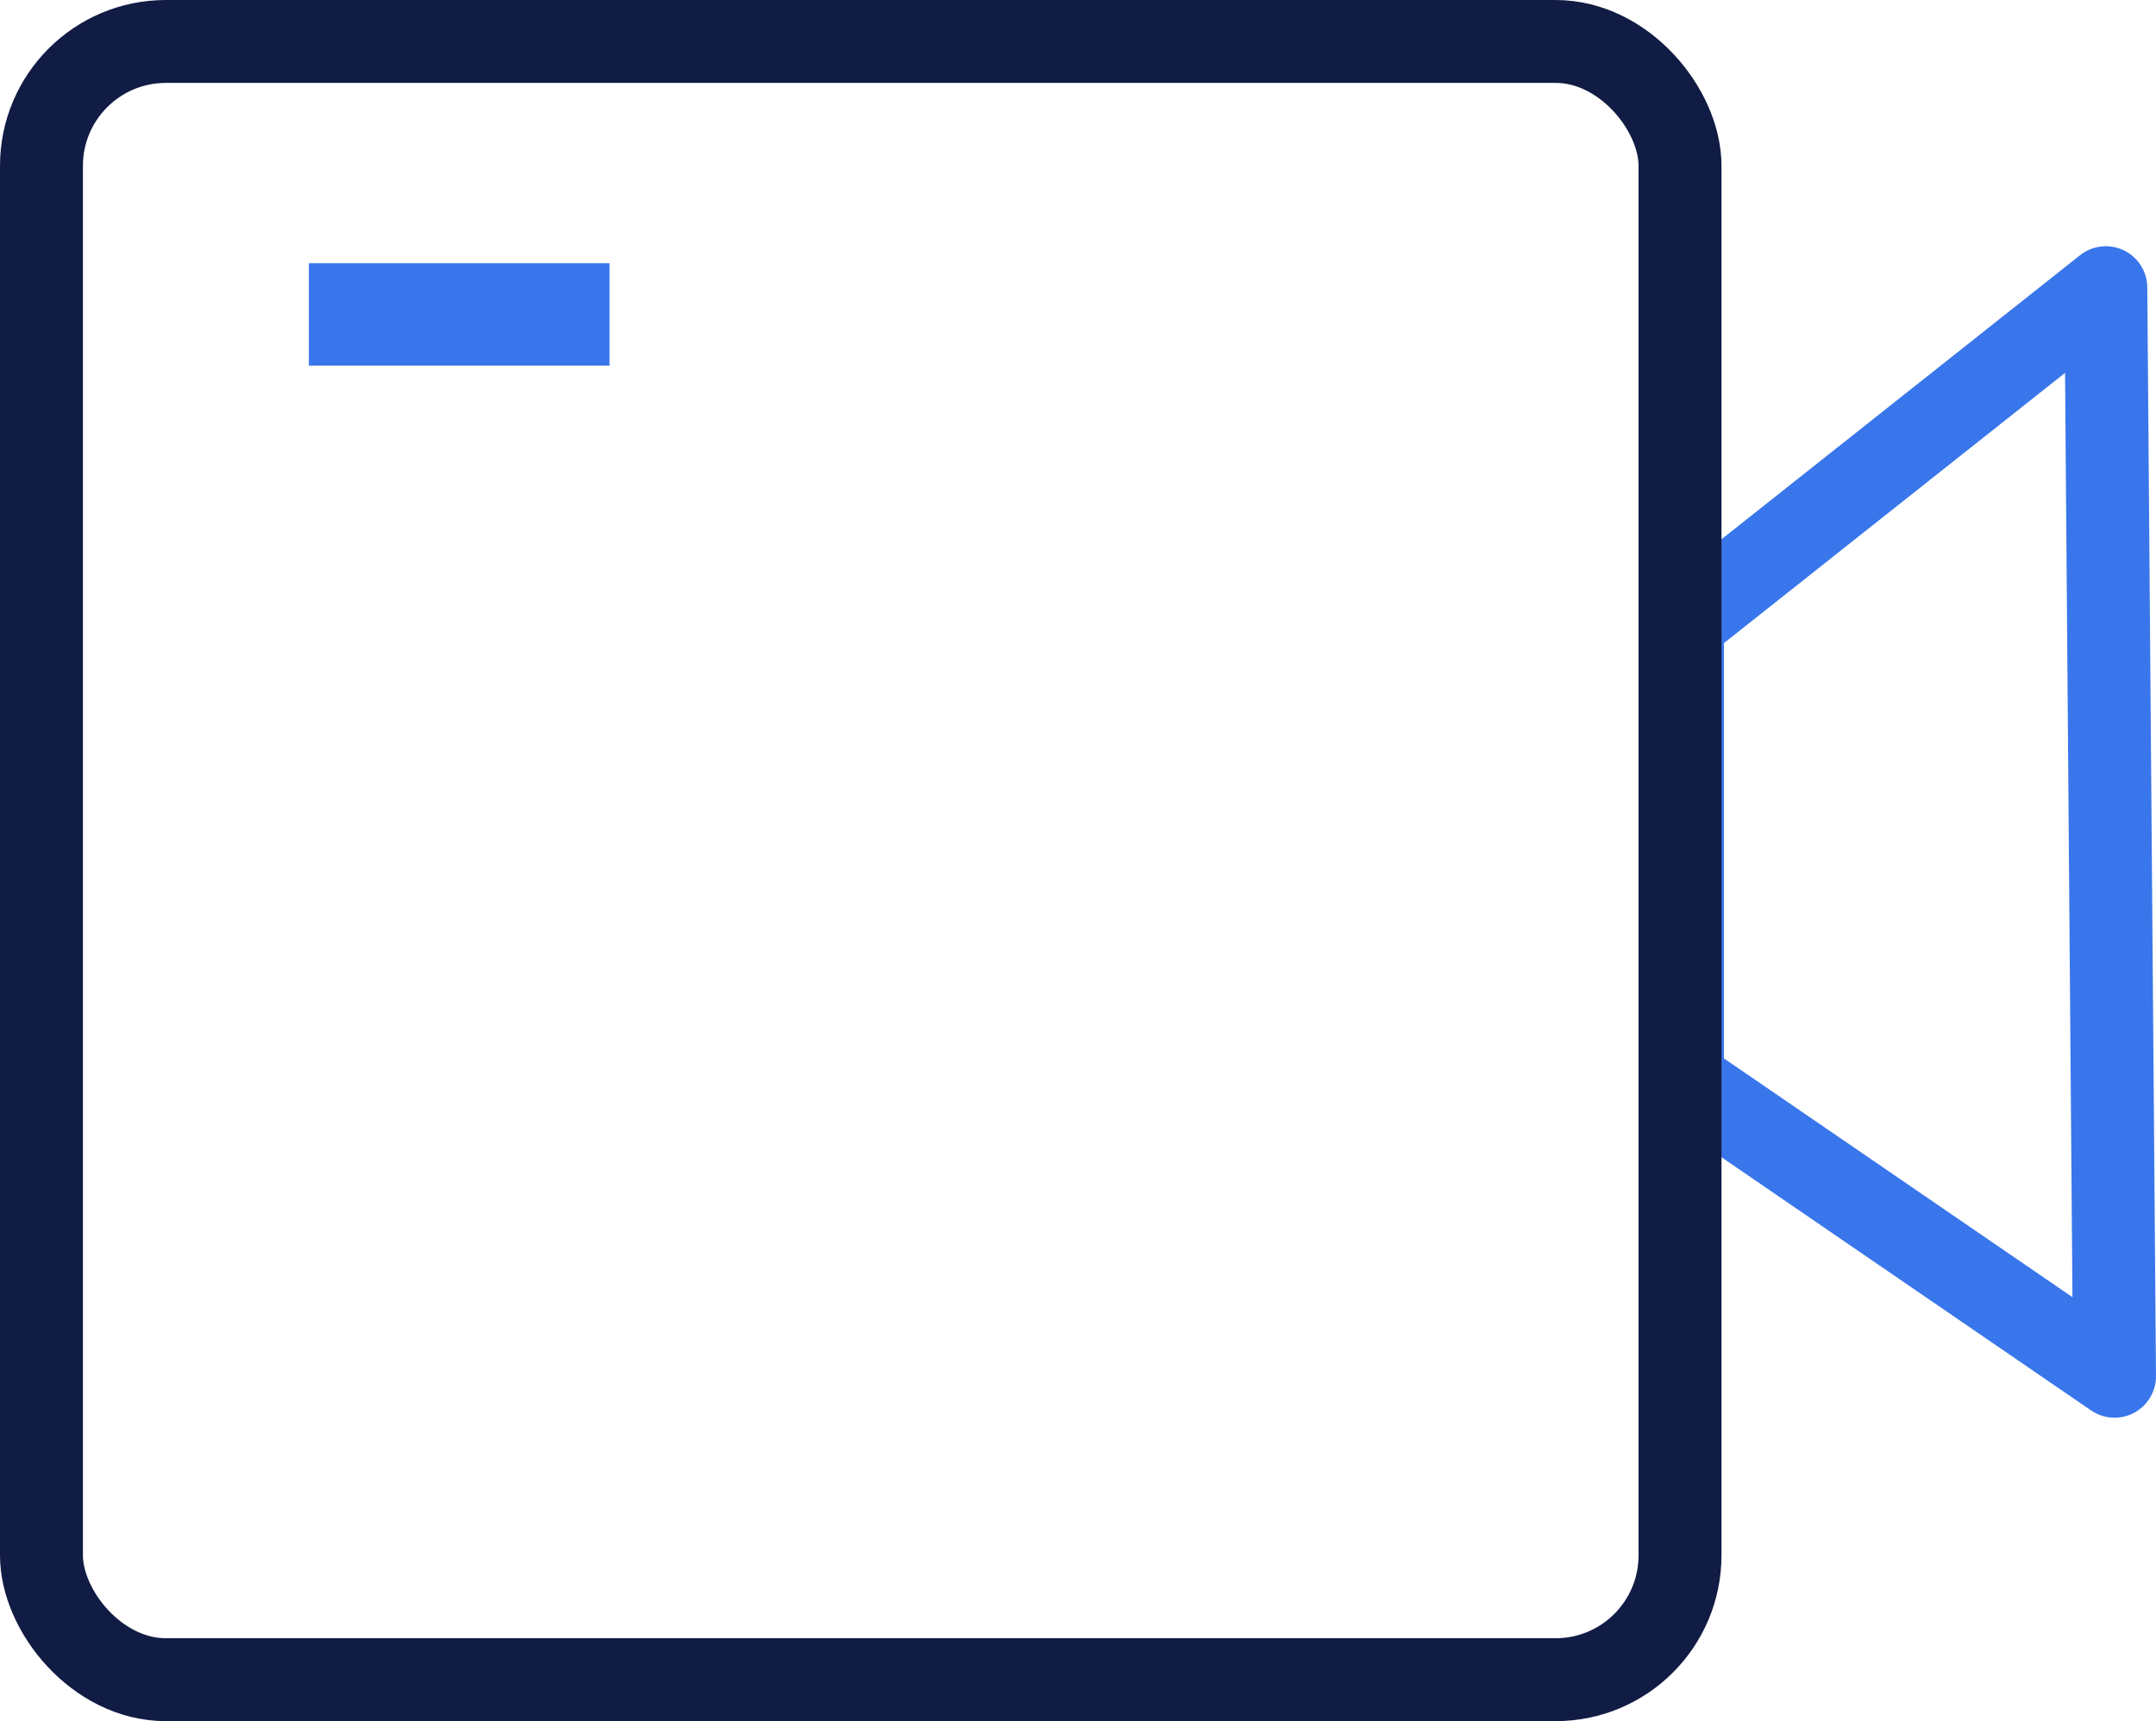 <svg id="be79629d-dc23-4156-8cb4-c60bcf55c197" data-name="隔离模式" xmlns="http://www.w3.org/2000/svg" viewBox="0 0 52 41.52"><defs><style>.a9c89cd8-acf8-4080-bd29-ab72058d67e4,.b09e2d57-60b9-4aec-a25b-981de4dd38bc{fill:none;stroke-linejoin:round;stroke-width:2px;}.b09e2d57-60b9-4aec-a25b-981de4dd38bc{stroke:#3976eb;}.f31a8061-eb07-43cd-b7be-da2840870882{fill:#3976eb;}.a9c89cd8-acf8-4080-bd29-ab72058d67e4{stroke:#111c44;}</style></defs><title>使用场景</title><polygon class="b09e2d57-60b9-4aec-a25b-981de4dd38bc" points="50.79 6.94 40.58 15.03 40.58 26.06 51 33.2 50.79 6.94"/><rect class="f31a8061-eb07-43cd-b7be-da2840870882" x="7.45" y="6.35" width="7.25" height="2.47"/><rect class="a9c89cd8-acf8-4080-bd29-ab72058d67e4" x="1" y="1" width="39.52" height="39.52" rx="3"/></svg>